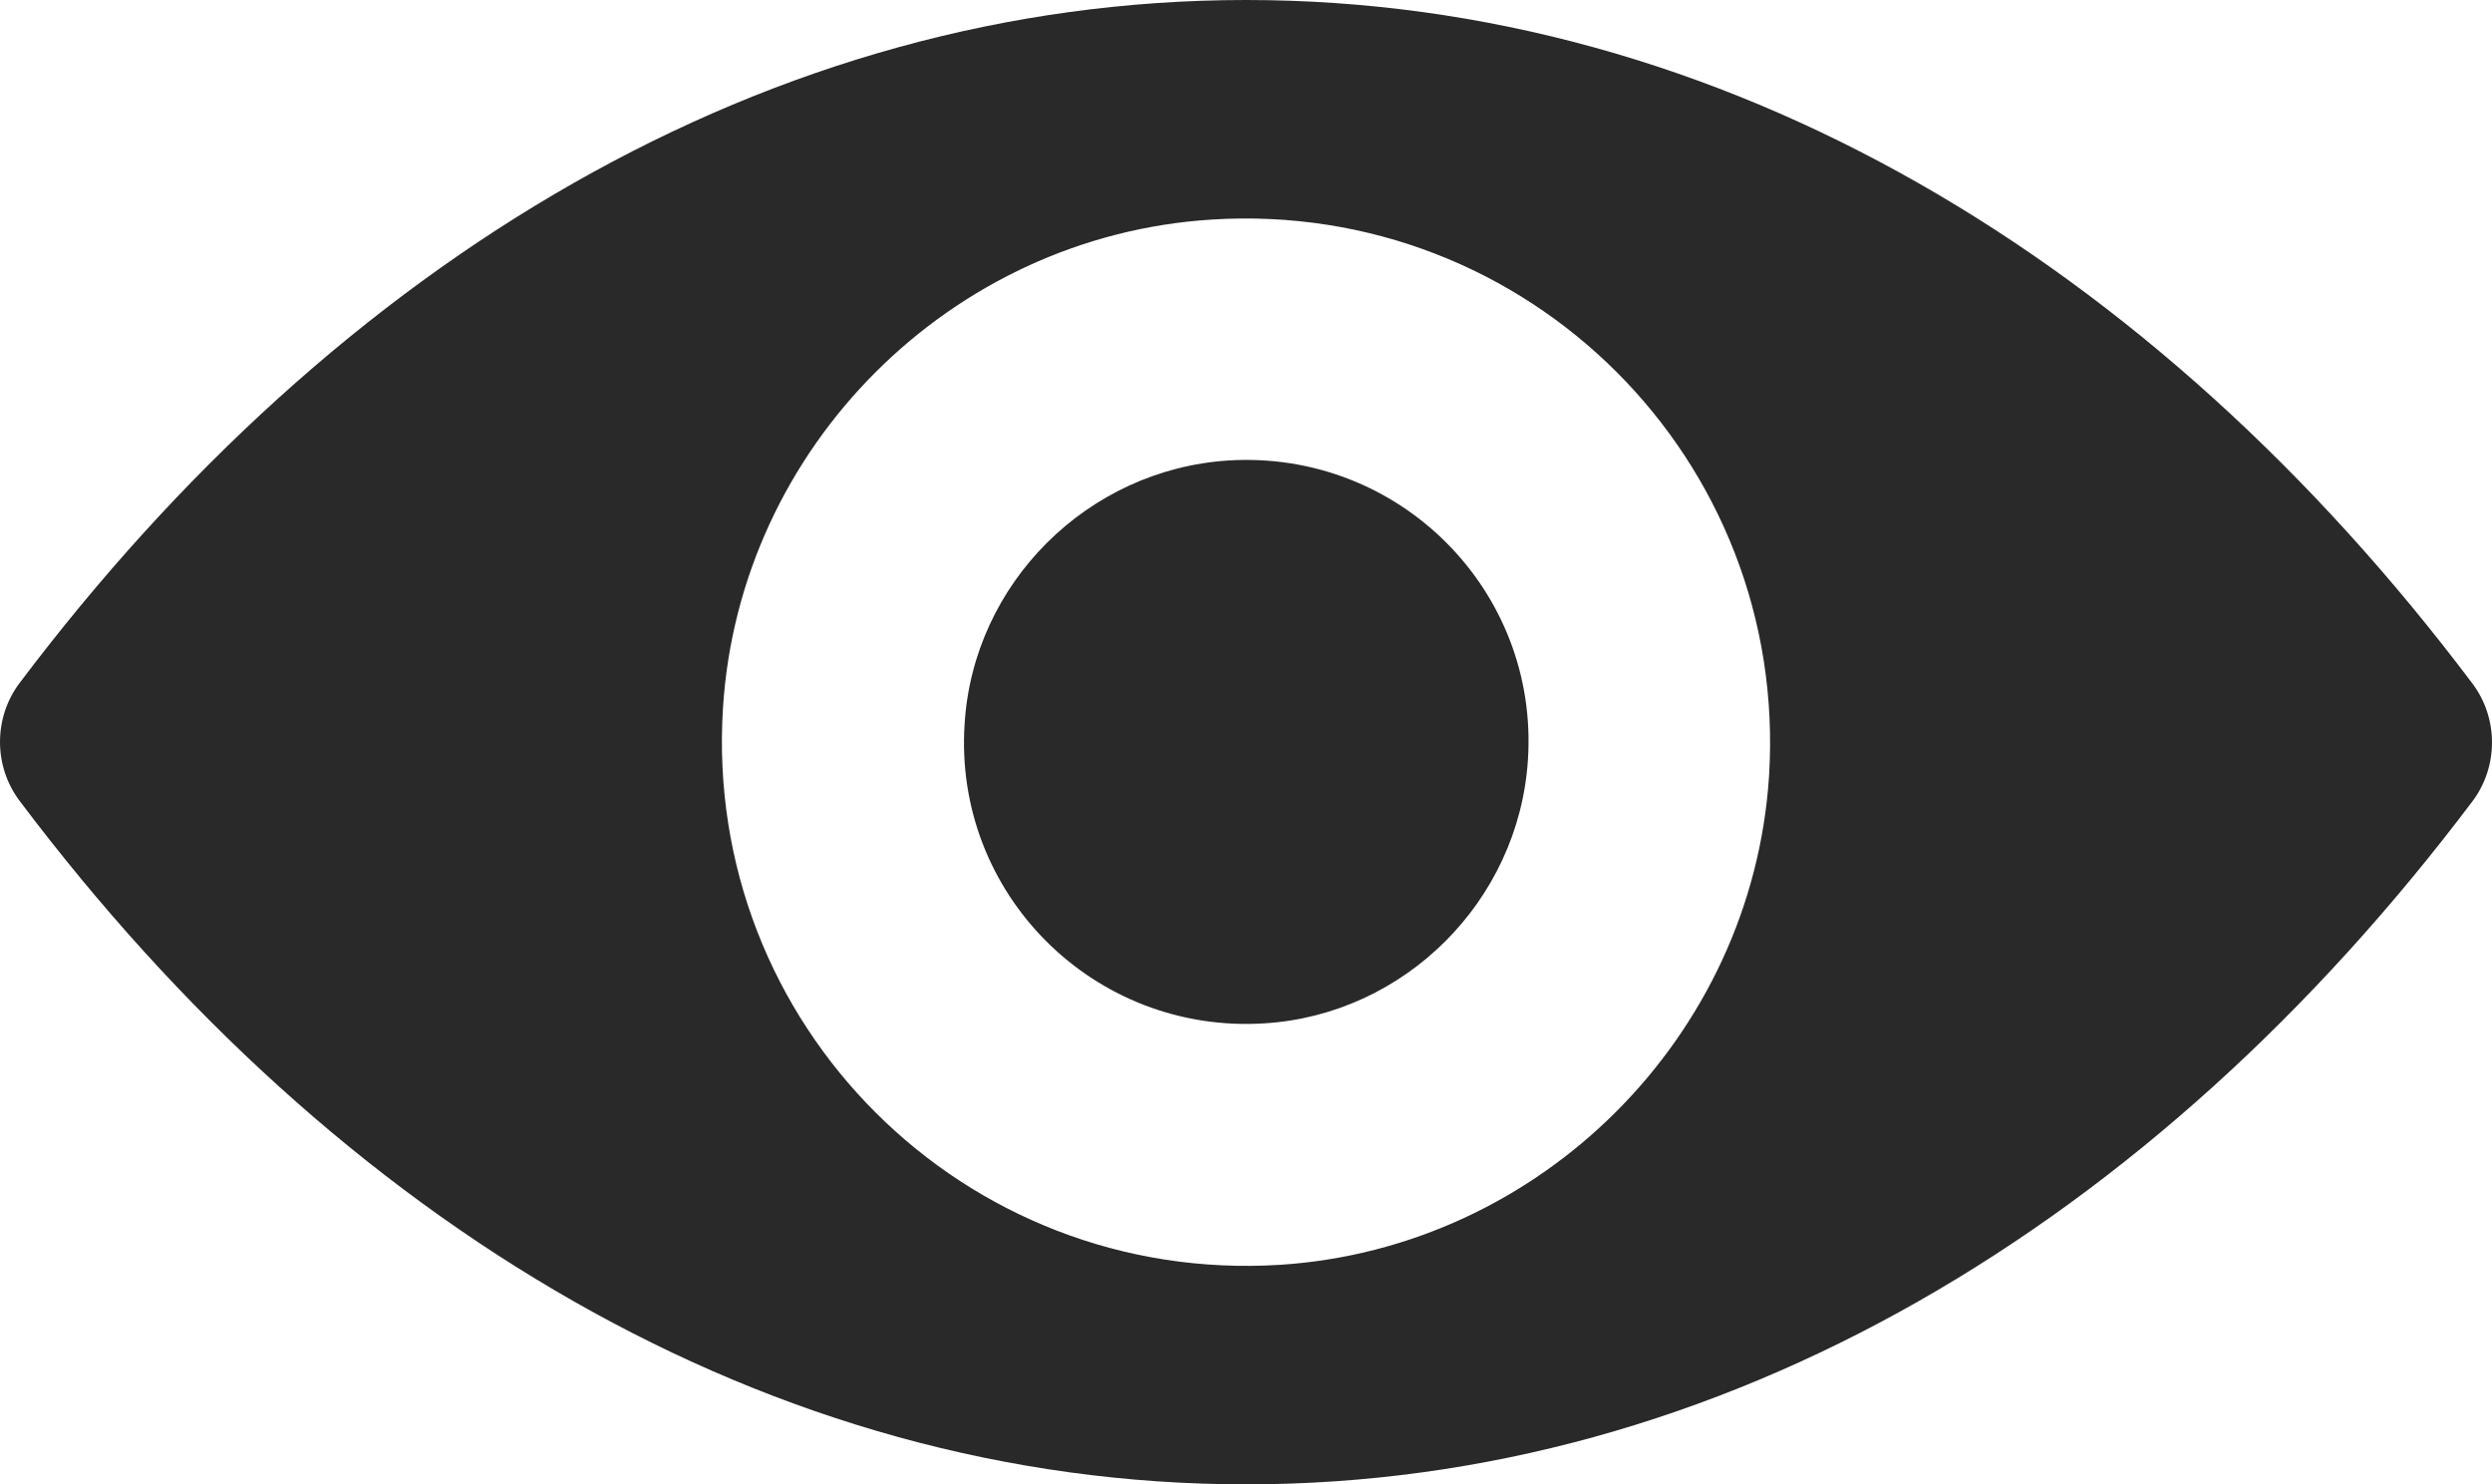<?xml version="1.0" encoding="UTF-8"?>
<svg width="94px" height="56px" viewBox="0 0 94 56" version="1.1" xmlns="http://www.w3.org/2000/svg" xmlns:xlink="http://www.w3.org/1999/xlink">
    <title>icon/watch</title>
    <g id="Page-1" stroke="none" stroke-width="1" fill="none" fill-rule="evenodd">
        <g id="home-page" transform="translate(-474, -1959)" fill="#292929" fill-rule="nonzero">
            <g id="section-2/Steps-Towards-Reconciliation" transform="translate(24, 1489)">
                <g id="icon/watch" transform="translate(450, 470)">
                    <path d="M47,0 C29.04,0 12.754,9.82 0.736,25.771 C-0.245,27.078 -0.245,28.903 0.736,30.21 C12.754,46.18 29.04,56 47,56 C64.96,56 81.246,46.18 93.264,30.229 C94.245,28.922 94.245,27.097 93.264,25.79 C81.246,9.82 64.96,0 47,0 Z M48.288,47.717 C36.366,48.467 26.521,38.647 27.271,26.712 C27.887,16.873 35.867,8.898 45.712,8.283 C57.634,7.533 67.479,17.353 66.729,29.288 C66.094,39.108 58.114,47.083 48.288,47.717 Z M47.692,38.608 C41.27,39.012 35.963,33.727 36.386,27.308 C36.713,22.004 41.02,17.719 46.327,17.373 C52.749,16.969 58.057,22.254 57.634,28.673 C57.287,33.996 52.98,38.281 47.692,38.608 Z" id="Shape"></path>
                </g>
            </g>
        </g>
    </g>
</svg>